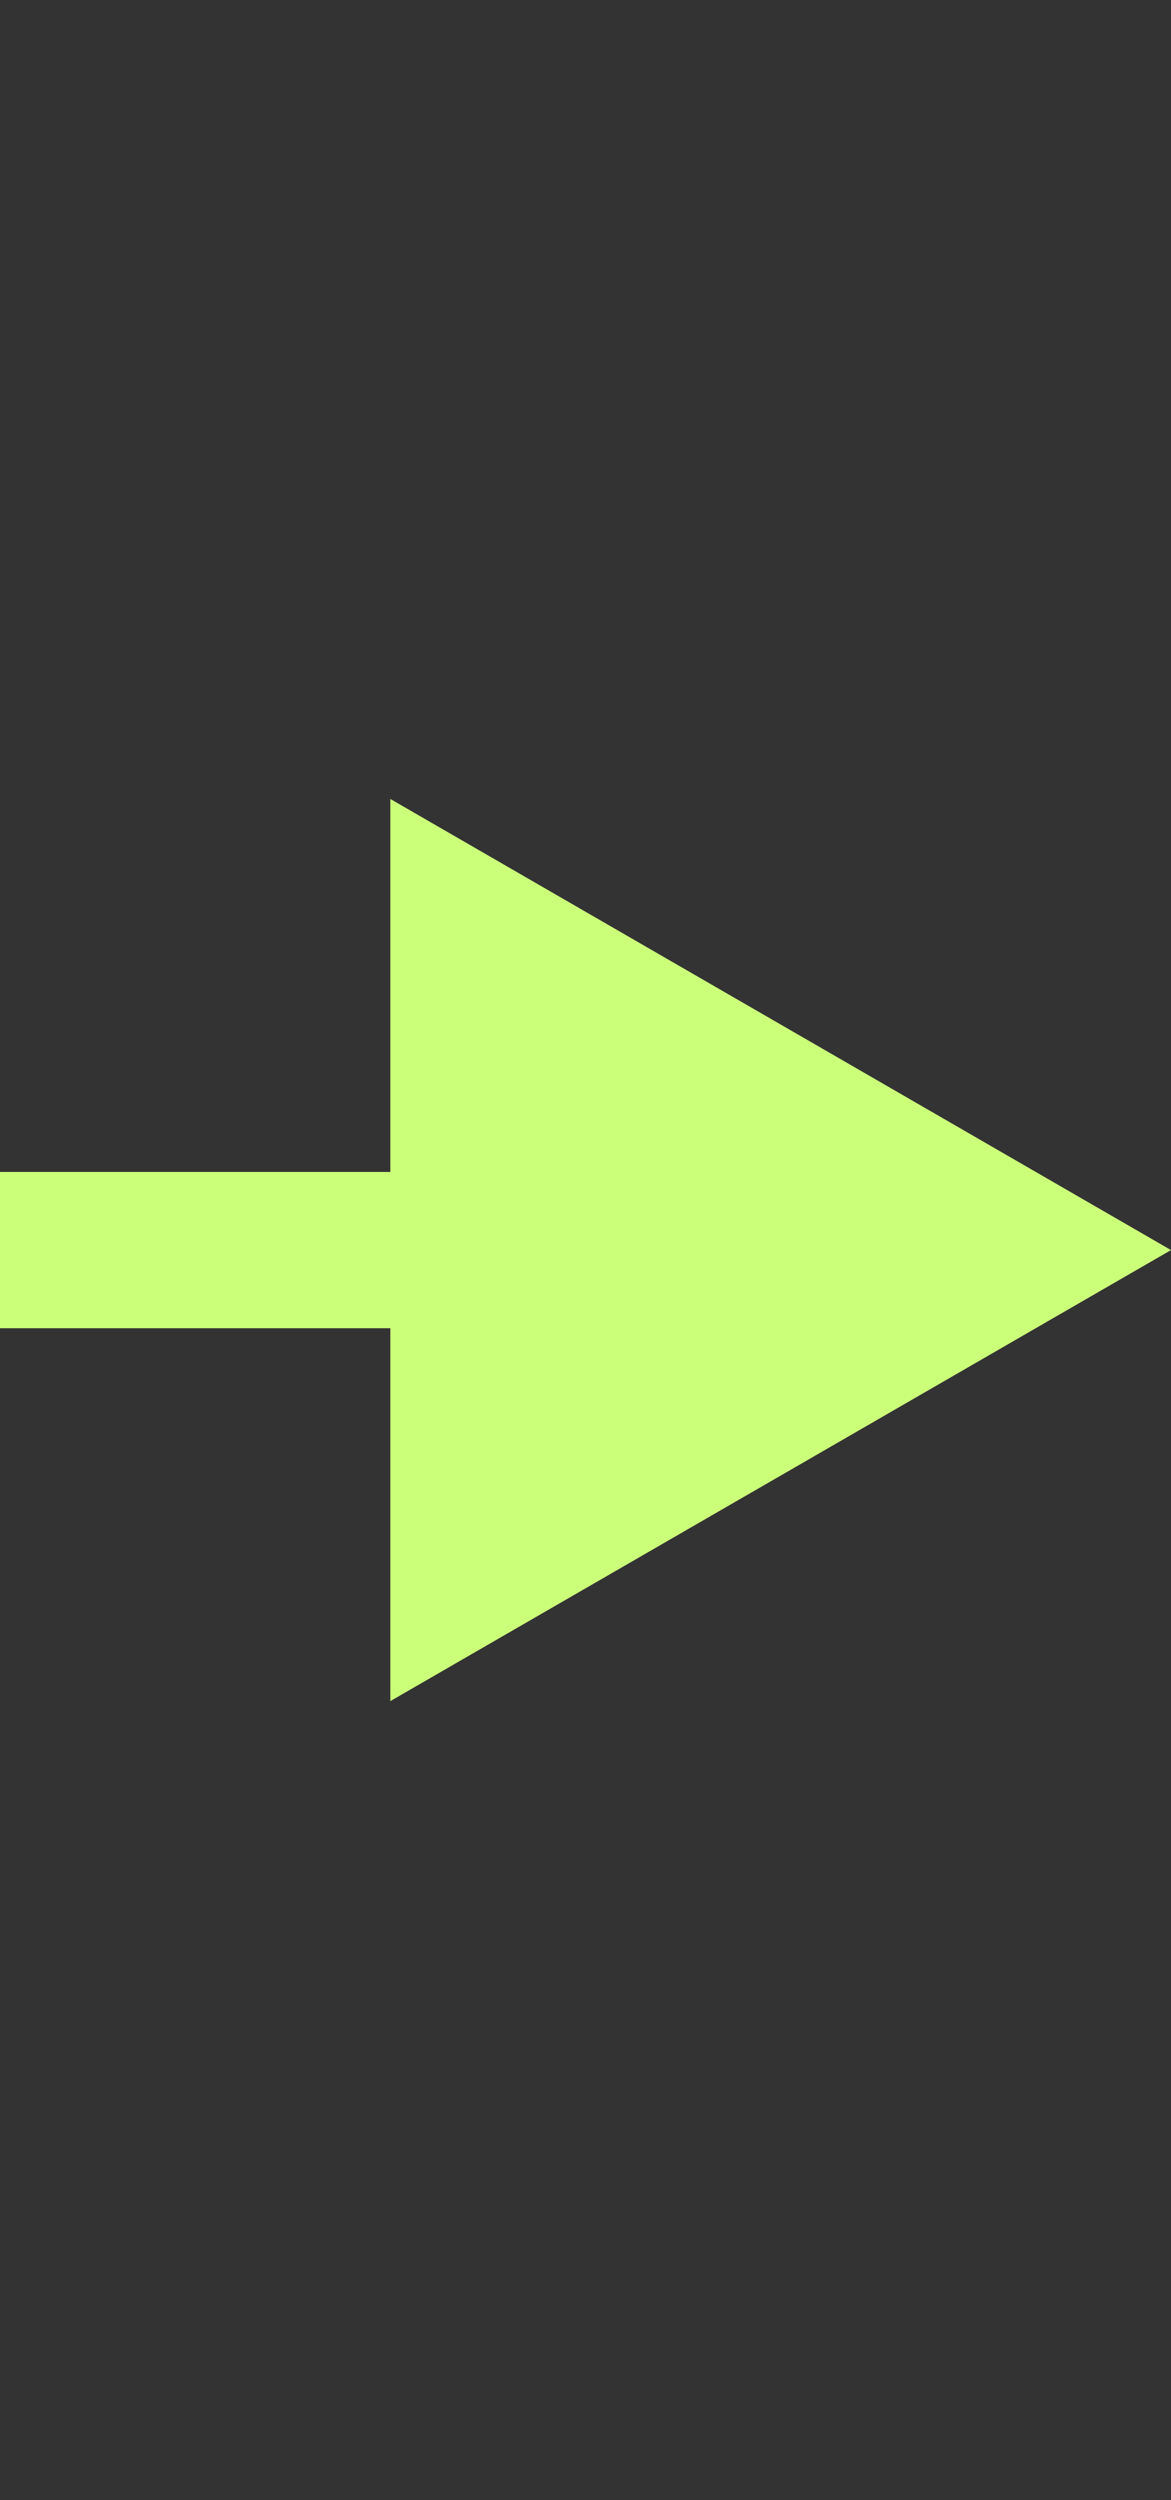 <svg width="15" height="32" viewBox="0 0 15 32" fill="none" xmlns="http://www.w3.org/2000/svg">
<rect x="0" y="0" width="15" height="32" fill="#333333" stroke="none"/>
<path d="M1 15L-4.37114e-08 15L4.37114e-08 17L1 17L1 16L1 15ZM15 16L5 10.226L5 21.773L15 16ZM1 16L1 17L6 17L6 16L6 15L1 15L1 16Z" fill="#CCFF79"/>
</svg>
